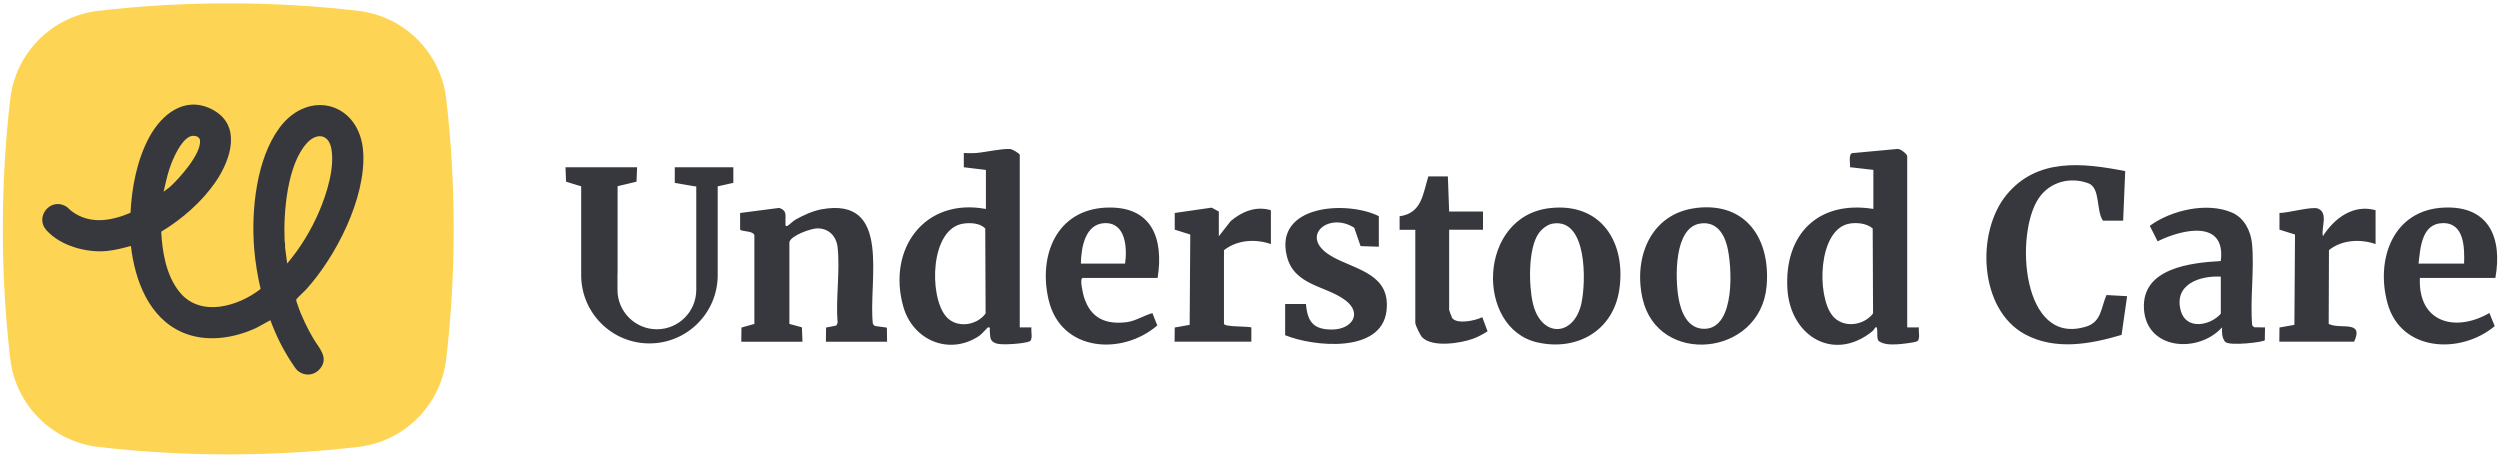 <svg width="443" height="81" viewBox="0 0 443 81" fill="none" xmlns="http://www.w3.org/2000/svg">
<path d="M17.374 1.924C9.231 2.887 2.788 9.332 1.825 17.477C0.962 24.84 0.498 32.576 0.498 40.557C0.498 48.538 0.962 56.264 1.825 63.636C2.788 71.781 9.231 78.226 17.374 79.189C24.734 80.053 32.468 80.517 40.446 80.517C48.425 80.517 56.149 80.053 63.519 79.189C71.662 78.226 78.105 71.781 79.068 63.636C79.931 56.273 80.394 48.538 80.394 40.557C80.394 32.576 79.931 24.849 79.068 17.477C78.105 9.332 71.662 2.887 63.519 1.924C56.158 1.06 48.425 0.597 40.446 0.597C32.468 0.597 24.744 1.06 17.374 1.924Z" fill="#FED455"/>
<path d="M52.742 65.682C52.387 65.373 51.96 64.673 51.688 64.264C50.152 61.946 48.861 59.346 47.916 56.737L45.435 58.092C41.41 59.973 36.512 60.709 32.331 58.901C26.361 56.319 23.889 49.629 23.199 43.575C21.781 43.965 20.3 44.356 18.828 44.484C15.22 44.793 10.713 43.556 8.223 40.793C6.142 38.484 8.859 35.021 11.594 36.512C12.057 36.766 12.33 37.157 12.721 37.439C15.892 39.811 19.709 39.166 23.126 37.702C23.344 33.203 24.289 28.303 26.443 24.322C28.596 20.34 32.64 16.941 37.457 19.322C42.955 22.049 40.937 28.276 38.184 32.258C35.721 35.821 32.259 38.821 28.569 41.057C28.751 44.693 29.46 48.847 31.813 51.747C35.503 56.301 42.218 54.31 46.181 51.201C45.644 48.883 45.245 46.511 45.045 44.138C44.49 37.384 45.39 28.194 49.543 22.622C54.741 15.632 63.855 18.232 64.364 27.022C64.837 35.112 59.539 45.465 54.205 51.337C53.95 51.61 52.551 52.901 52.505 53.065C52.442 53.292 52.66 53.774 52.742 54.019C53.387 55.983 54.477 58.201 55.522 59.982C56.495 61.637 58.312 63.346 56.749 65.291C55.731 66.554 53.987 66.736 52.751 65.682H52.742ZM28.978 33.985L30.123 33.112C31.832 31.567 35.648 27.285 35.448 24.895C35.376 24.067 34.258 23.913 33.622 24.204C31.995 24.94 30.596 28.203 30.05 29.84C29.596 31.194 29.323 32.594 28.987 33.985H28.978ZM50.888 46.693C53.214 43.938 55.132 40.802 56.549 37.484C57.894 34.348 59.366 29.685 58.703 26.285C58.185 23.658 56.031 23.558 54.386 25.349C50.897 29.167 50.206 37.657 50.433 42.62C50.452 42.975 50.57 43.375 50.506 43.766L50.888 46.693Z" fill="#36383D"/>
<path d="M196.013 36.784C187.116 37.184 183.954 45.401 185.835 53.219C188.025 62.318 198.794 63.063 205.073 57.673L204.21 55.482C202.747 55.882 201.229 56.882 199.693 57.082C195.858 57.564 193.196 56.346 192.051 52.537C191.924 52.101 191.224 49.255 191.869 49.255H205.128C206.263 42.183 204.046 36.429 196.004 36.793L196.013 36.784ZM199.375 46.71H191.533C191.578 43.929 192.26 39.629 195.795 39.538C199.521 39.447 199.748 43.983 199.366 46.71H199.375ZM218.05 39.211L215.978 41.865V37.484L214.706 36.793L208.163 37.738V40.693L210.916 41.556L210.807 57.564L208.163 58.036L208.135 60.545H221.739V58.009C220.949 57.8 217.014 57.946 216.887 57.391V44.329C219.249 42.492 222.439 42.292 225.202 43.247V37.247C222.548 36.457 220.049 37.493 218.05 39.202V39.211ZM155.02 57.755L154.675 57.409C153.793 49.974 158.209 34.802 145.596 37.084C143.997 37.375 142.379 38.129 140.971 38.911C140.507 39.175 139.771 39.92 139.535 40.02C139.072 40.22 139.208 39.702 139.19 39.447C139.108 38.202 139.58 37.402 138.099 36.838L131.147 37.738V40.684C131.42 41.102 133.91 40.811 133.674 41.974V57.4L131.384 58.045L131.356 60.554H142.198L142.098 58L139.88 57.4V42.91C140.117 41.747 143.715 40.465 144.851 40.465C146.887 40.465 148.204 41.865 148.422 43.829C148.886 47.983 148.068 52.964 148.422 57.209L148.204 57.682L146.378 58.045L146.35 60.554H157.192L157.155 58.055L155.029 57.764L155.02 57.755ZM119.588 32.411L123.06 33.011C123.06 33.011 123.06 33.011 123.06 33.02H123.378V51.364C123.378 55.218 120.252 58.346 116.399 58.346C112.546 58.346 109.419 55.218 109.419 51.364V48.501H109.438V33.02H109.419V33.002L112.791 32.193L112.891 29.639H100.205L100.305 32.193L102.986 33.02V48.755C102.986 55.437 108.402 60.854 115.081 60.854C121.76 60.854 127.176 55.437 127.176 48.755V33.02L129.948 32.402V29.639H119.57V32.411H119.588ZM182.773 58.018H180.701V27.457C180.701 27.203 179.374 26.421 178.974 26.403C177.393 26.321 174.685 26.966 172.976 27.112C172.249 27.176 170.786 27.112 170.786 27.112V29.639L174.703 30.112V37.029C163.807 34.993 157.192 44.138 160.063 54.328C161.754 60.318 168.233 63.072 173.531 59.509C173.958 59.227 174.948 58.055 175.048 58.027C175.566 57.864 175.357 58.391 175.385 58.609C175.521 59.664 175.266 60.464 176.584 60.873C177.611 61.191 181.364 60.9 182.382 60.518C183.109 60.245 182.654 58.664 182.773 58.027V58.018ZM167.588 56.018C164.571 52.364 164.834 40.465 170.723 39.62C171.986 39.438 173.658 39.529 174.585 40.483L174.649 55.546C173.04 57.755 169.405 58.227 167.588 56.018ZM236.179 45.529C229.881 42.092 235.352 37.384 239.968 40.356L241.095 43.611L244.33 43.72V38.302C238.696 35.493 225.783 36.257 228.028 45.383C229.327 50.655 234.943 50.583 238.415 53.219C241.477 55.546 239.541 58.355 236.106 58.391C232.78 58.427 231.681 57.064 231.417 53.864H227.728V59.4C232.753 61.445 244.776 62.663 245.684 55.109C246.475 48.601 240.414 47.846 236.17 45.538L236.179 45.529ZM442.18 49.246C443.453 42.147 441.053 36.42 433.057 36.784C424.024 37.193 420.934 45.938 423.061 53.719C425.414 62.354 436.019 62.845 442.062 57.791L441.126 55.464C435.01 58.982 428.449 57.109 428.804 49.246H442.18ZM428.567 46.71C428.886 43.938 429.104 39.629 432.829 39.538C436.692 39.447 436.728 43.892 436.637 46.71H428.567ZM369.718 57.846C358.231 61.545 356.968 41.392 361.276 35.102C363.248 32.221 366.81 31.284 370.054 32.475C372.244 33.275 371.399 37.411 372.653 39.102H376.224L376.588 30.321C369.073 28.848 360.994 27.948 355.587 34.484C350.098 41.12 350.68 54.791 358.777 59.209C364.138 62.136 370.372 61 375.943 59.345L376.924 52.482L373.262 52.282C372.289 54.555 372.371 57 369.727 57.855L369.718 57.846ZM399.088 57.636C398.688 52.982 399.506 47.728 399.052 43.138C398.825 40.883 397.652 38.593 395.526 37.675C391.109 35.757 384.712 37.238 380.941 40.02L382.331 42.765C386.593 40.629 394.481 38.784 393.518 46.256C388.156 46.556 379.523 47.528 379.905 54.682C380.295 62.027 389.528 62.672 393.745 58.018C393.708 58.891 393.708 59.855 394.299 60.573C395.081 61.363 401.115 60.618 401.324 60.291L401.36 58.018L399.433 57.991L399.088 57.646V57.636ZM393.527 55.591C391.618 57.746 387.384 58.509 386.438 55.073C385.157 50.428 389.728 48.81 393.527 49.019V55.591ZM411.62 41.865C411.274 40.383 412.637 37.729 410.747 36.956C409.729 36.538 405.349 37.757 403.923 37.738V40.693L406.676 41.556L406.567 57.564L403.923 58.036L403.895 60.545H417.154C418.944 56.627 414.664 58.446 412.646 57.391L412.692 44.319C414.991 42.465 418.262 42.32 420.952 43.247V37.247C416.99 36.138 413.628 38.684 411.61 41.856L411.62 41.865ZM300.545 36.857C292.493 37.829 289.413 45.629 291.058 52.901C293.775 64.927 311.922 63.218 313.04 50.737C313.776 42.483 309.523 35.766 300.545 36.847V36.857ZM302.099 58.264C299.036 58.336 297.855 55.282 297.428 52.764C296.846 49.346 296.592 40.383 301.226 39.62C303.943 39.175 305.388 41.147 306.015 43.483C306.96 47.056 307.569 58.136 302.09 58.264H302.099ZM274.728 36.866C261.769 38.256 261.396 58.209 272.456 60.682C279.417 62.236 285.832 58.627 286.932 51.383C288.186 43.047 283.815 35.893 274.728 36.866ZM280.244 53.691C278.908 59.8 273.028 59.891 271.611 53.682C270.893 50.537 270.756 43.965 272.692 41.292C273.237 40.538 274.228 39.765 275.164 39.62C281.28 38.629 281.052 49.965 280.235 53.691H280.244ZM257.28 56.255C257.198 56.109 256.789 54.973 256.789 54.9V40.711H262.787V37.484H256.789L256.562 31.257H253.1C252.127 34.402 251.946 37.784 248.011 38.32V40.72H250.791V57.209C250.791 57.618 251.682 59.445 252.018 59.782C253.854 61.609 258.761 60.836 260.988 60.036C261.914 59.7 262.769 59.236 263.596 58.709L262.66 56.2C261.505 56.809 258.025 57.564 257.262 56.264L257.28 56.255ZM340.029 58.018H337.957V27.685C337.957 27.285 336.74 26.339 336.231 26.394L328.189 27.139C327.516 27.357 327.889 29.039 327.825 29.63L331.96 30.103V37.02C322.173 35.457 316.148 41.529 316.729 51.219C317.229 59.536 324.899 64.254 331.778 58.709C332.187 58.373 332.541 57.255 332.65 58.591C332.696 59.2 332.56 59.827 332.859 60.4C333.832 61.1 335.077 61.063 336.222 61.009C336.894 60.982 339.084 60.718 339.639 60.509C340.366 60.236 339.911 58.655 340.029 58.018ZM324.708 55.928C321.855 52.392 322.155 40.574 327.743 39.62C329.088 39.393 330.797 39.584 331.842 40.483L331.905 55.546C330.197 57.773 326.544 58.2 324.699 55.928H324.708Z" fill="#36383D"/>
</svg>
